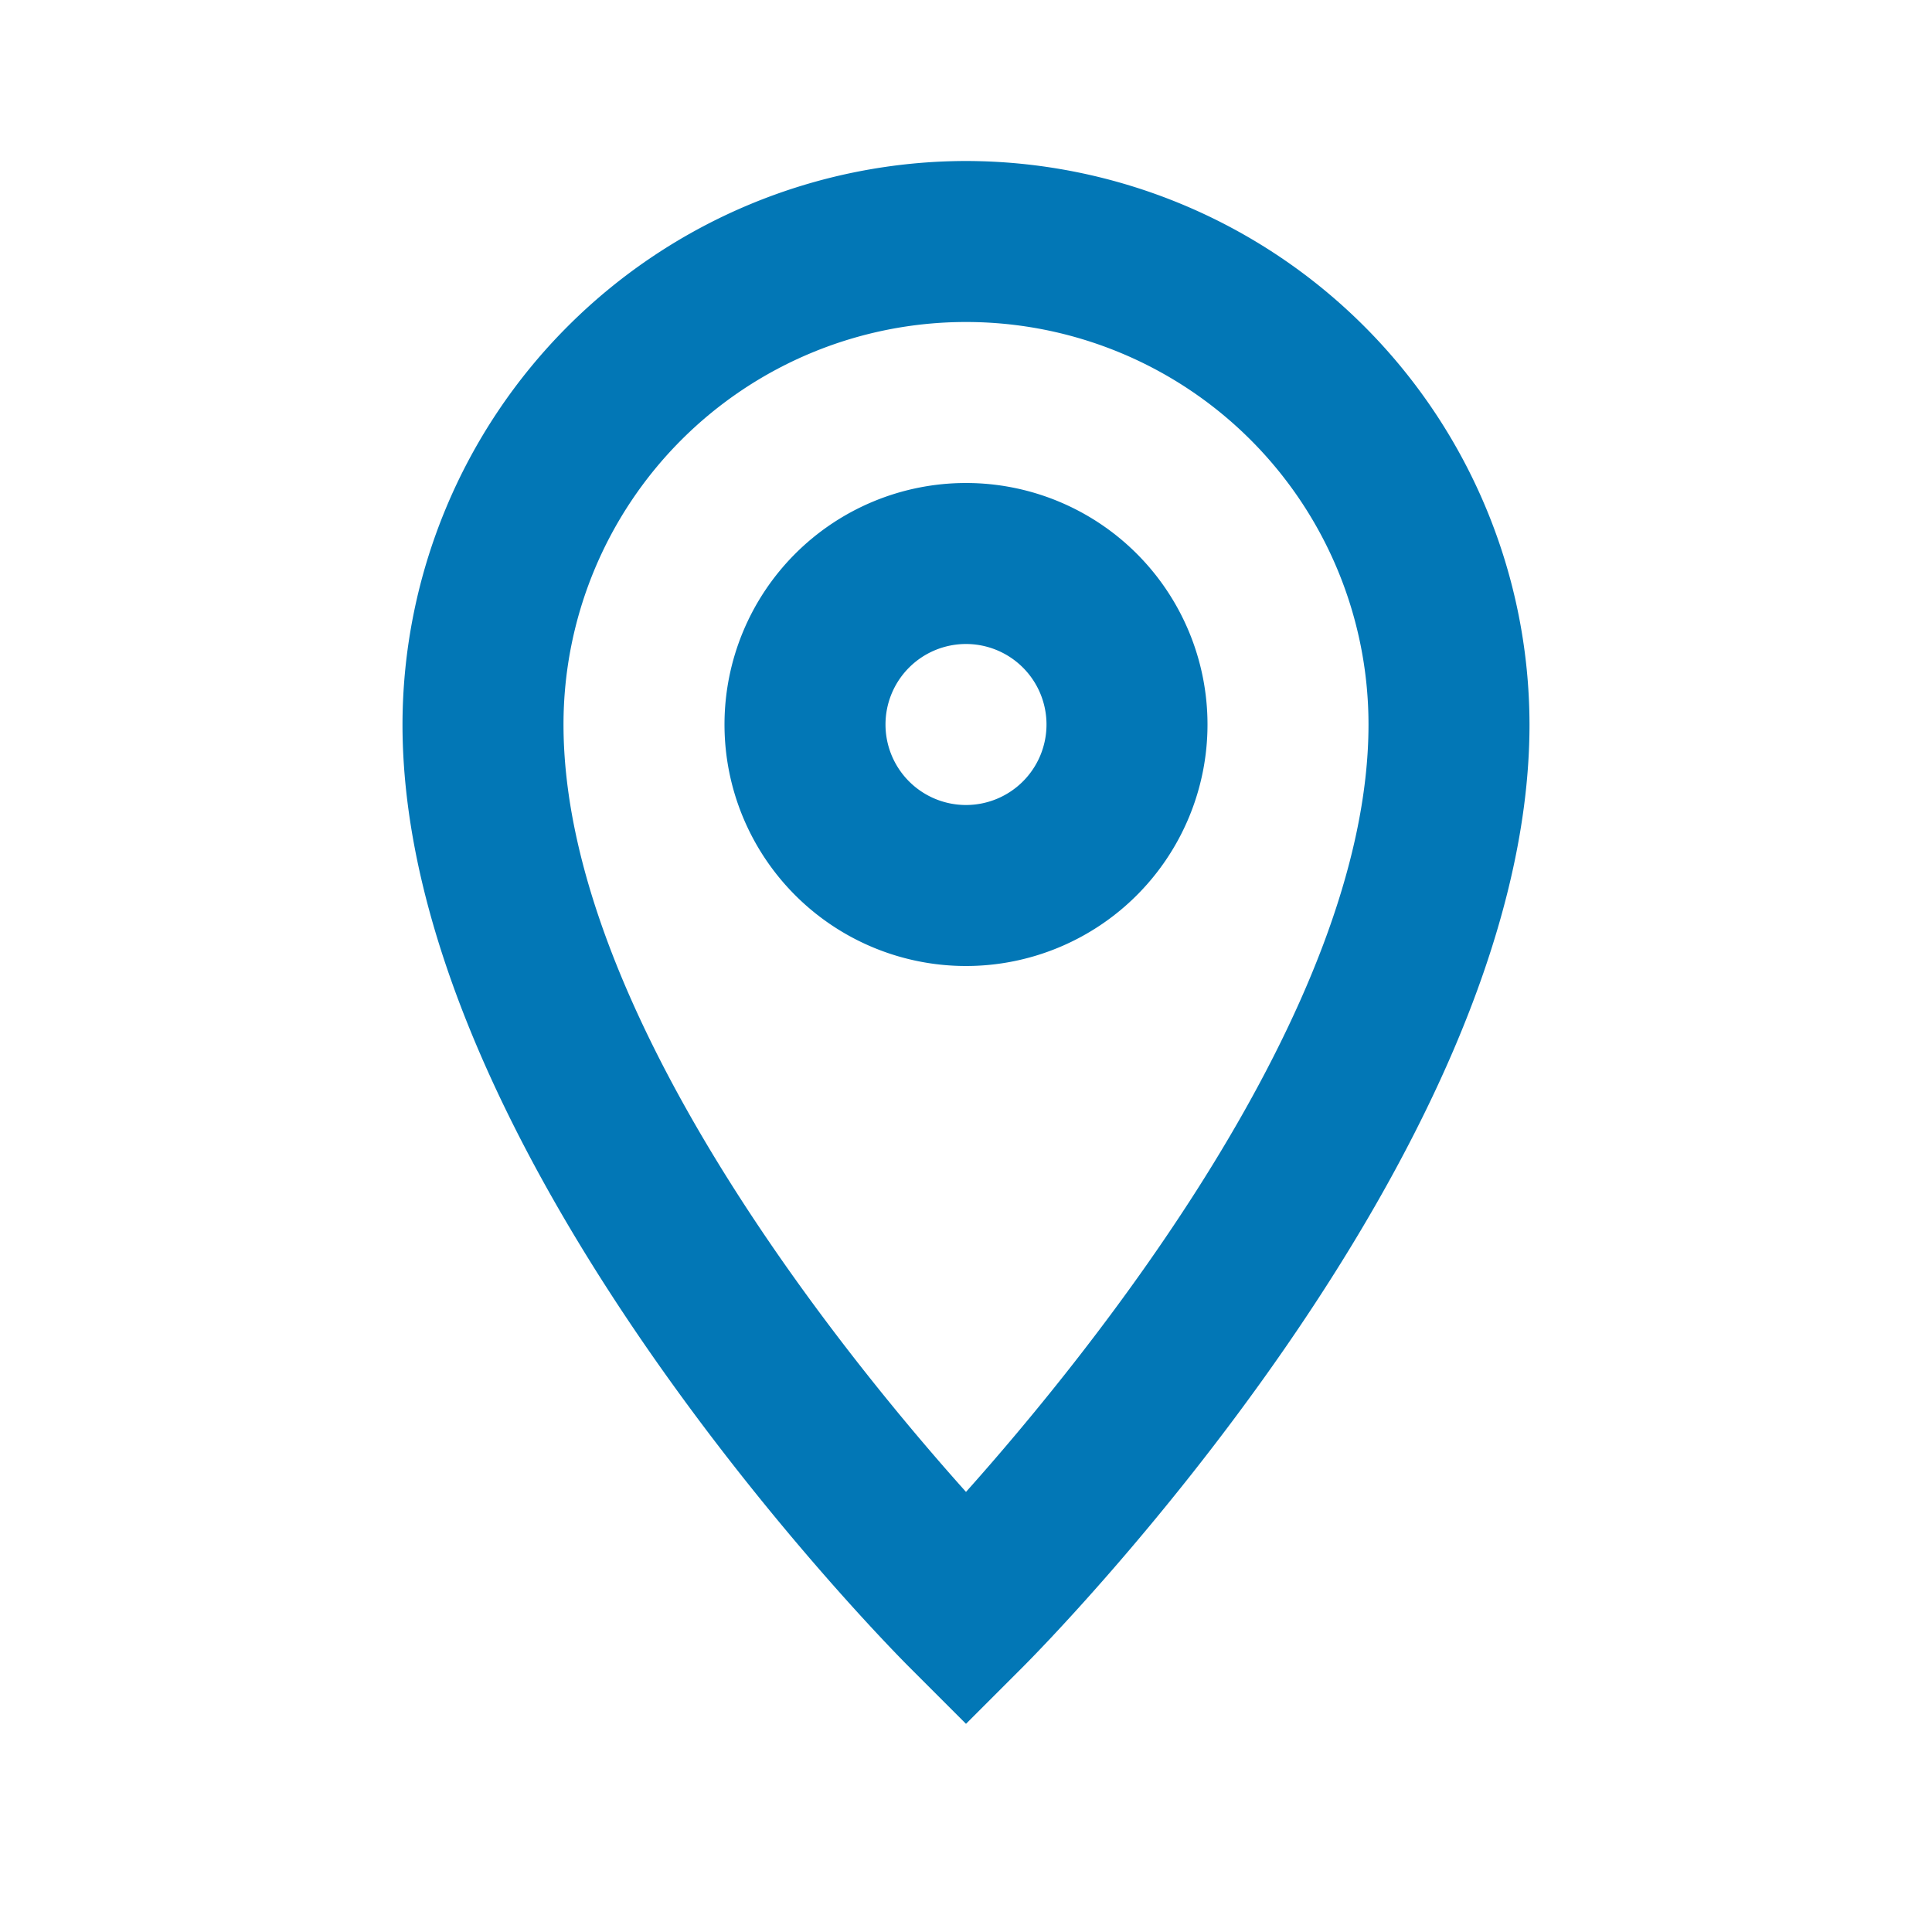 <svg xmlns="http://www.w3.org/2000/svg" width="18" height="18" viewBox="0 0 24 24"><g fill="#0277B6"><path d="M12 2a7.01 7.01 0 0 0-7 7c0 5.353 6.036 11.45 6.293 11.707l.707.707.707-.707C12.964 20.45 19 14.353 19 9a7.01 7.01 0 0 0-7-7m0 16.533C10.471 16.825 7 12.553 7 9a5 5 0 0 1 10 0c0 3.546-3.473 7.823-5 9.533"/><path d="M12 6a3 3 0 1 0 3 3 3 3 0 0 0-3-3m0 4a1 1 0 1 1 1-1 1 1 0 0 1-1 1"/></g></svg>
